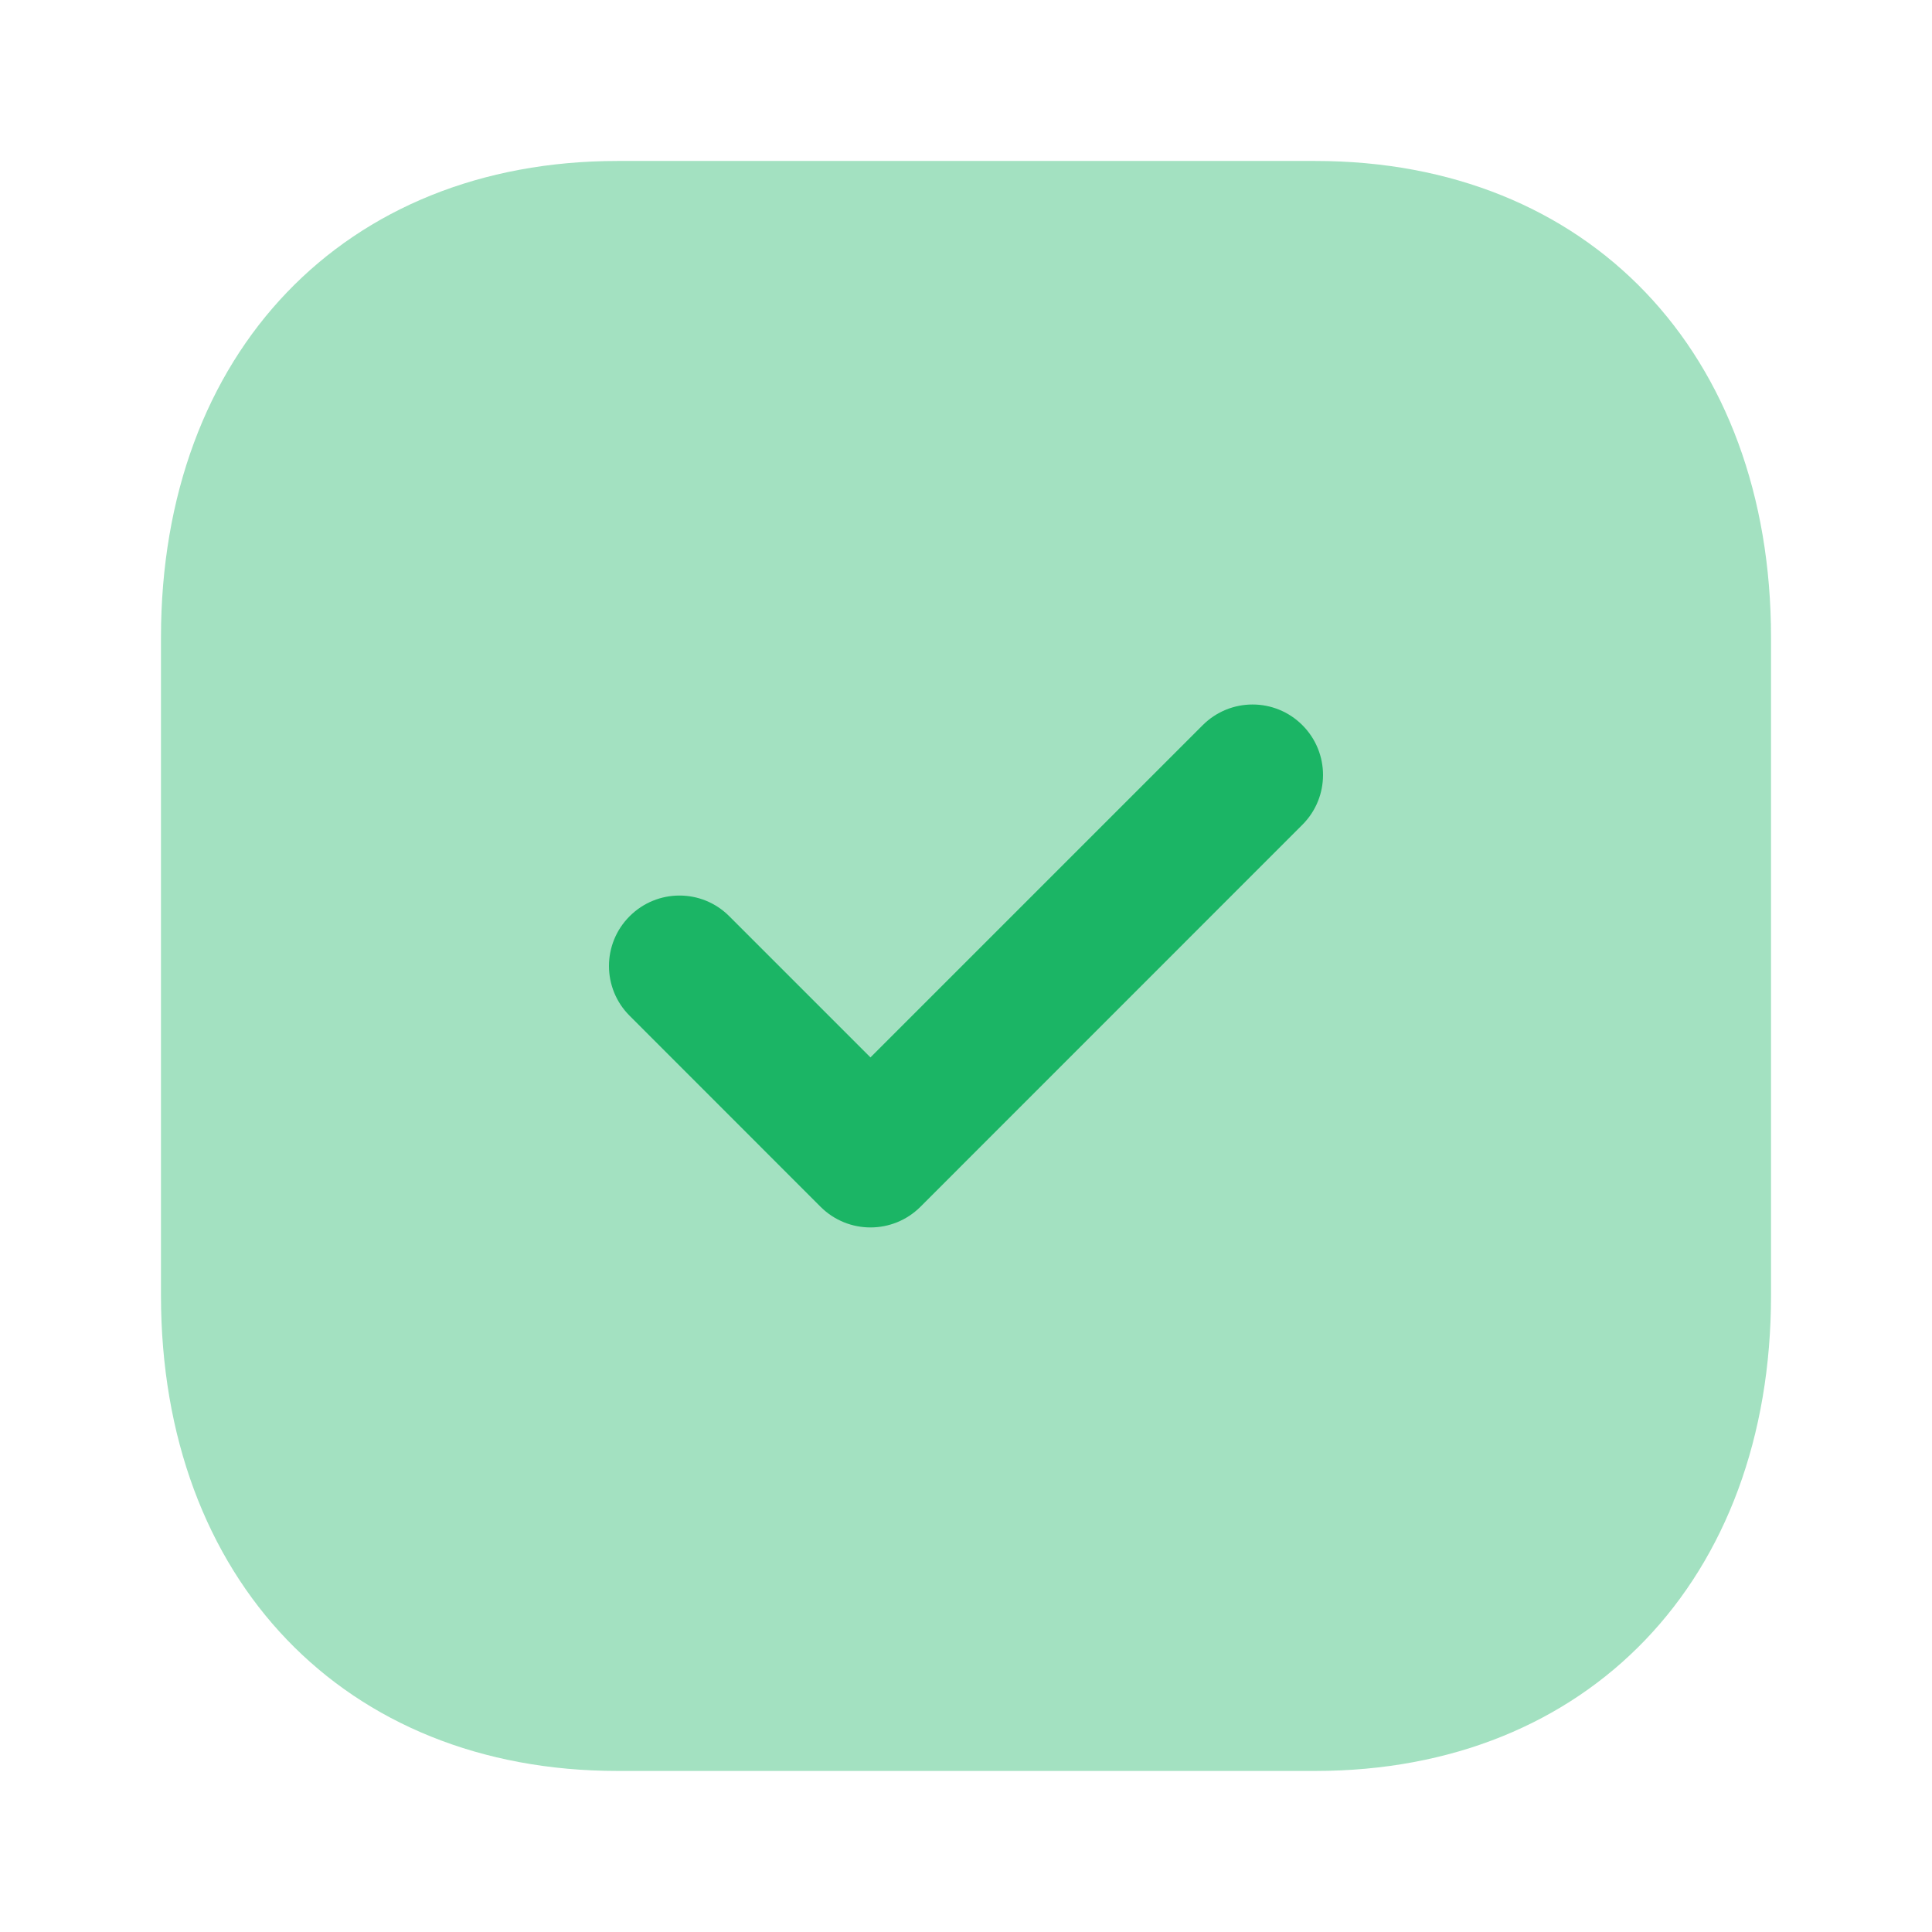 <?xml version="1.0" encoding="UTF-8"?> <svg xmlns="http://www.w3.org/2000/svg" width="22" height="22" viewBox="0 0 22 22" fill="none"><path opacity="0.4" d="M14.979 1.833H7.031C3.924 1.833 1.833 4.015 1.833 7.26V14.749C1.833 17.985 3.924 20.166 7.031 20.166H14.979C18.086 20.166 20.167 17.985 20.167 14.749V7.26C20.167 4.015 18.086 1.833 14.979 1.833" fill="#1BB565"></path><path d="M9.912 13.977C9.707 13.977 9.502 13.899 9.345 13.743L7.17 11.567C6.856 11.254 6.856 10.746 7.17 10.433C7.483 10.12 7.99 10.119 8.303 10.432L9.912 12.041L13.696 8.257C14.01 7.944 14.517 7.944 14.83 8.257C15.144 8.571 15.144 9.079 14.83 9.392L10.48 13.743C10.323 13.899 10.118 13.977 9.912 13.977" fill="#1BB565"></path></svg> 